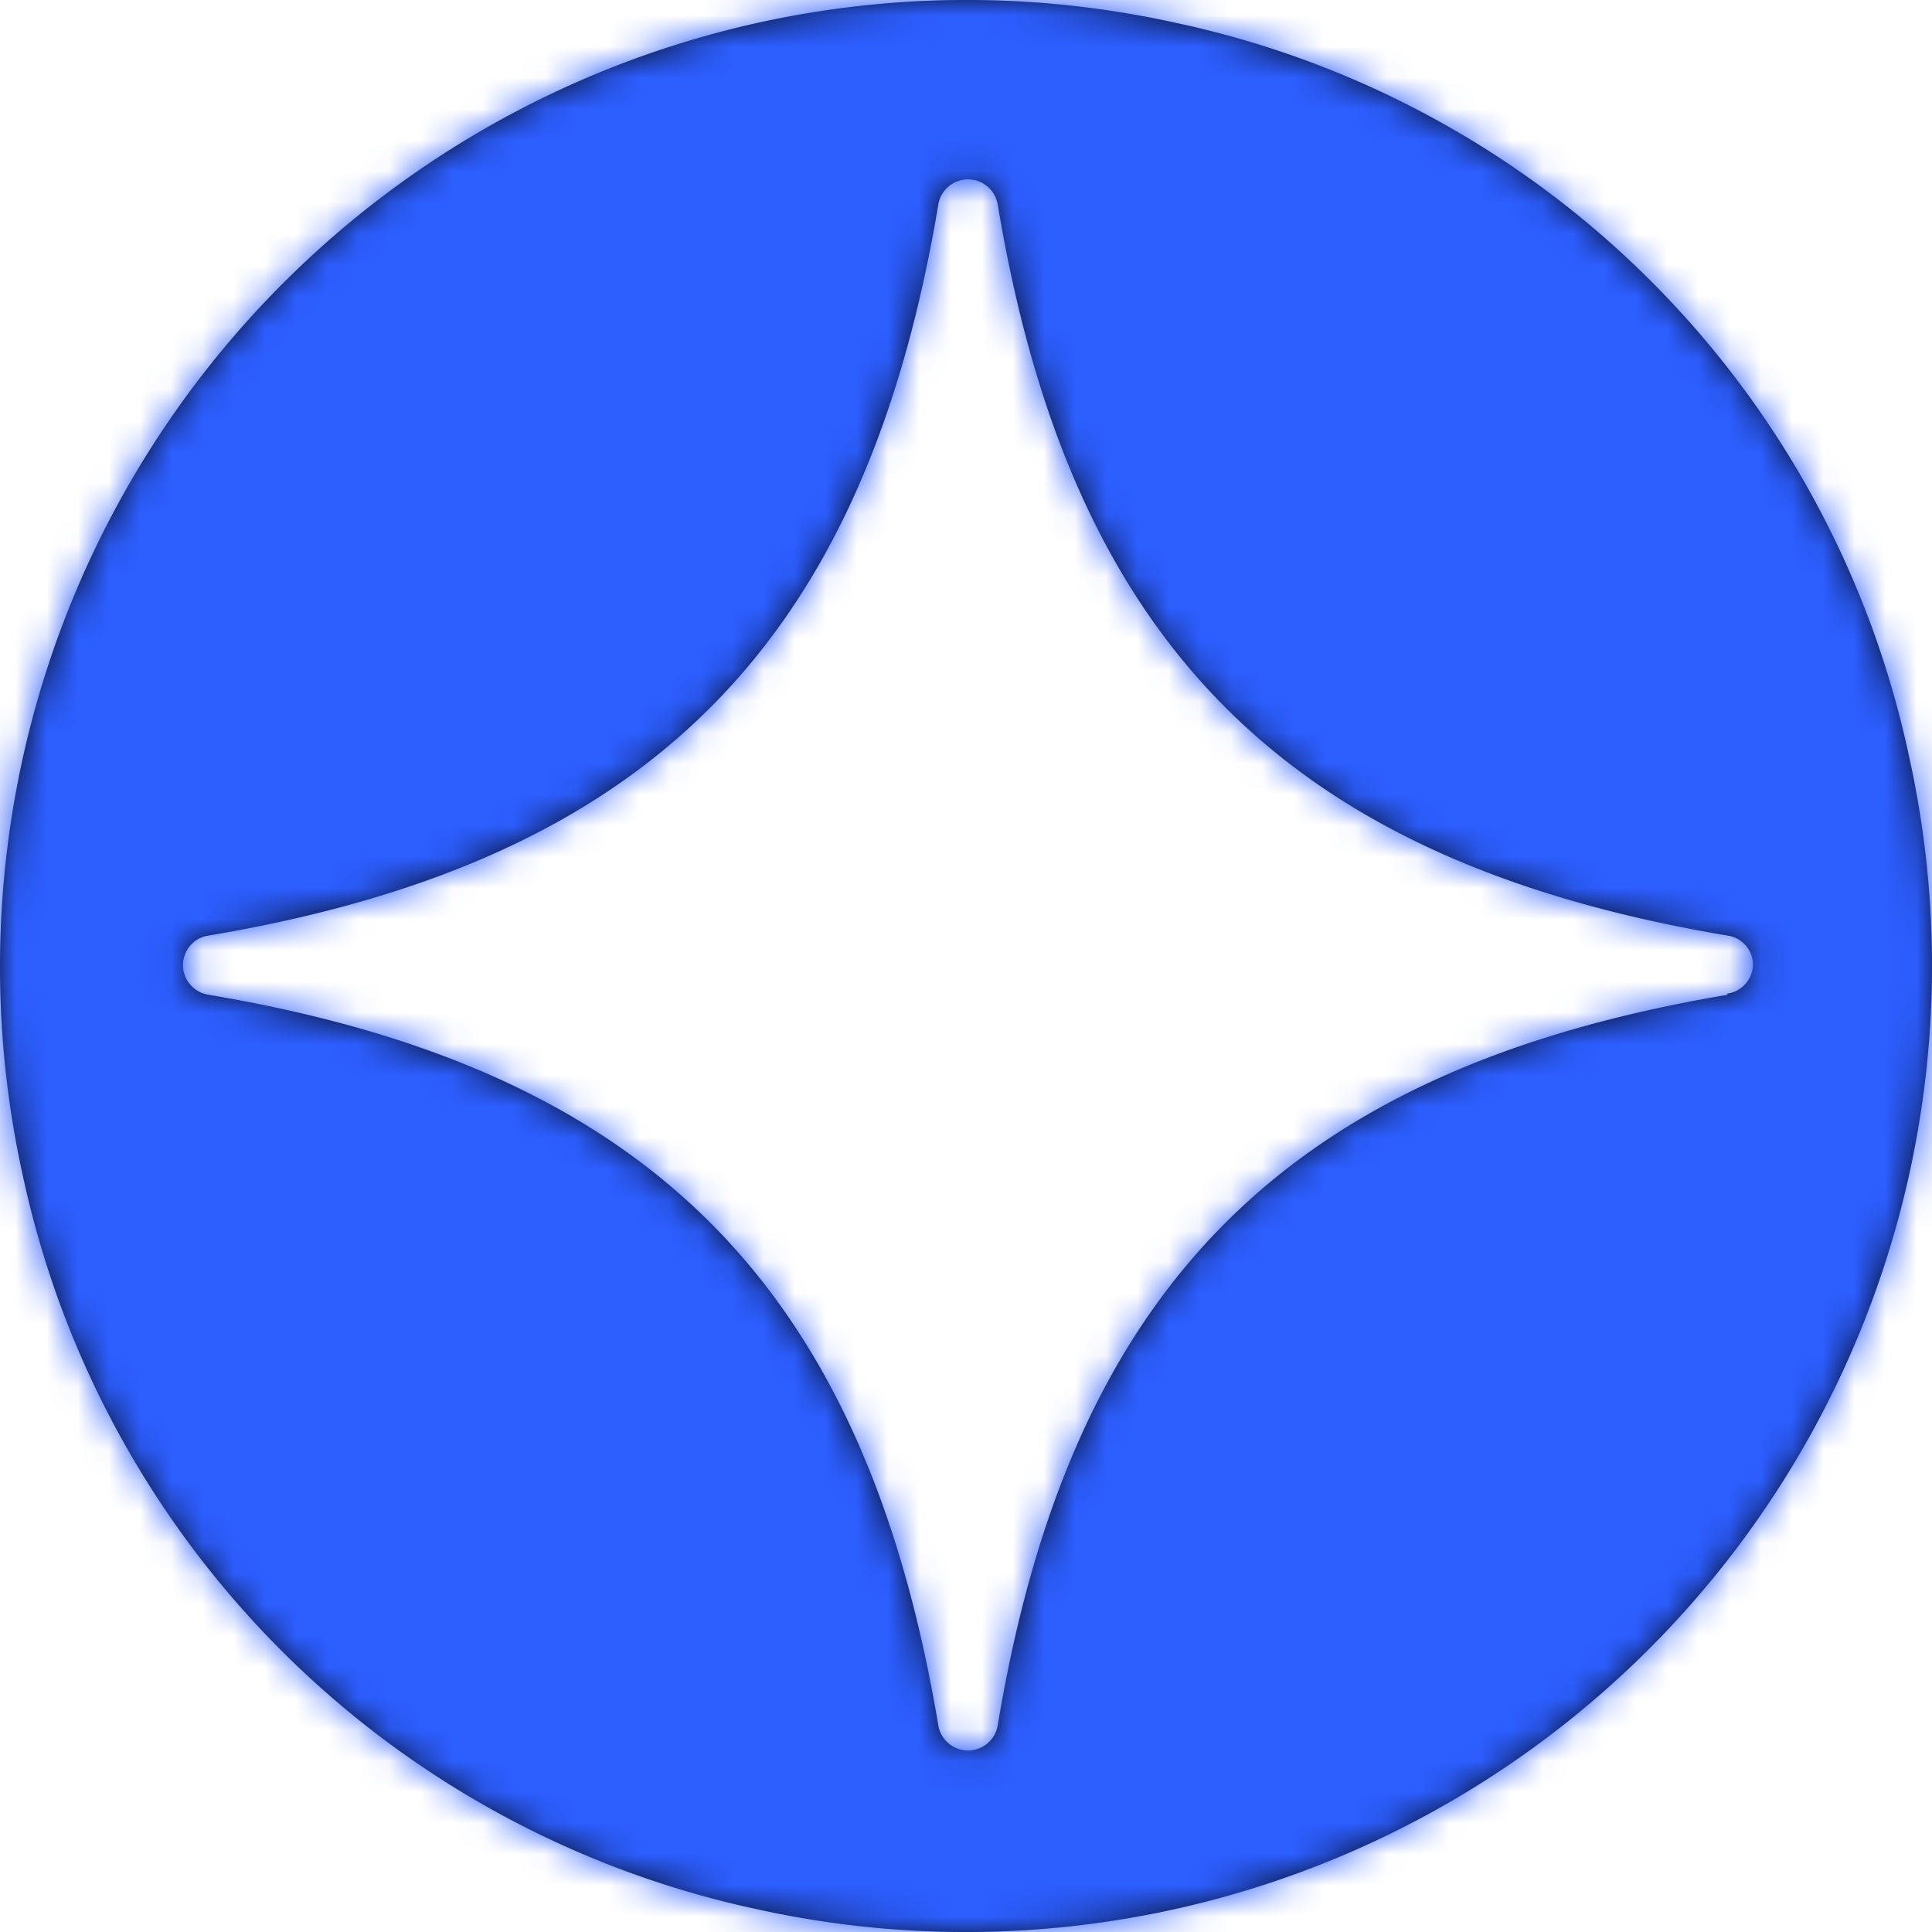 <svg xmlns="http://www.w3.org/2000/svg" width="62" height="62" fill="none" viewBox="0 0 62 62">
  <path fill="#081231" d="M37.748.737A31.024 31.024 0 0 0 .738 37.748a30.656 30.656 0 0 0 23.509 23.51 31.008 31.008 0 0 0 37.01-37.011A30.576 30.576 0 0 0 37.748.737Zm17.703 31.186C41.353 34.289 34.37 41.256 32.022 55.35a.968.968 0 0 1-1.915 0c-2.366-14.095-9.333-21.065-23.428-23.428a.964.964 0 0 1-.58-1.572.951.951 0 0 1 .58-.325c14.095-2.366 21.064-9.333 23.428-23.444a.968.968 0 0 1 1.915 0c2.35 14.111 9.333 21.081 23.429 23.444a.948.948 0 0 1 .805.949.964.964 0 0 1-.854.918l.049.03Z"/>
  <path fill="#000" fill-opacity=".2" d="M37.748.737A31.024 31.024 0 0 0 .738 37.748a30.656 30.656 0 0 0 23.509 23.51 31.008 31.008 0 0 0 37.01-37.011A30.576 30.576 0 0 0 37.748.737Zm17.703 31.186C41.353 34.289 34.37 41.256 32.022 55.35a.968.968 0 0 1-1.915 0c-2.366-14.095-9.333-21.065-23.428-23.428a.964.964 0 0 1-.58-1.572.951.951 0 0 1 .58-.325c14.095-2.366 21.064-9.333 23.428-23.444a.968.968 0 0 1 1.915 0c2.35 14.111 9.333 21.081 23.429 23.444a.948.948 0 0 1 .805.949.964.964 0 0 1-.854.918l.049.03Z"/>
  <mask id="a" width="62" height="62" x="0" y="0" maskUnits="userSpaceOnUse" style="mask-type:alpha">
    <path fill="#fff" d="M37.748.737A31.024 31.024 0 0 0 .738 37.748a30.656 30.656 0 0 0 23.509 23.51 31.008 31.008 0 0 0 37.01-37.011A30.576 30.576 0 0 0 37.748.737Zm17.703 31.186C41.353 34.289 34.37 41.256 32.022 55.35a.968.968 0 0 1-1.915 0c-2.366-14.095-9.333-21.065-23.428-23.428a.964.964 0 0 1-.58-1.572.951.951 0 0 1 .58-.325c14.095-2.366 21.064-9.333 23.428-23.444a.968.968 0 0 1 1.915 0c2.35 14.111 9.333 21.081 23.429 23.444a.948.948 0 0 1 .805.949.964.964 0 0 1-.854.918l.049.03Z"/>
  </mask>
  <g mask="url(#a)">
    <path fill="#2D5EFF" d="M0 0h62v62H0z"/>
  </g>
</svg>

